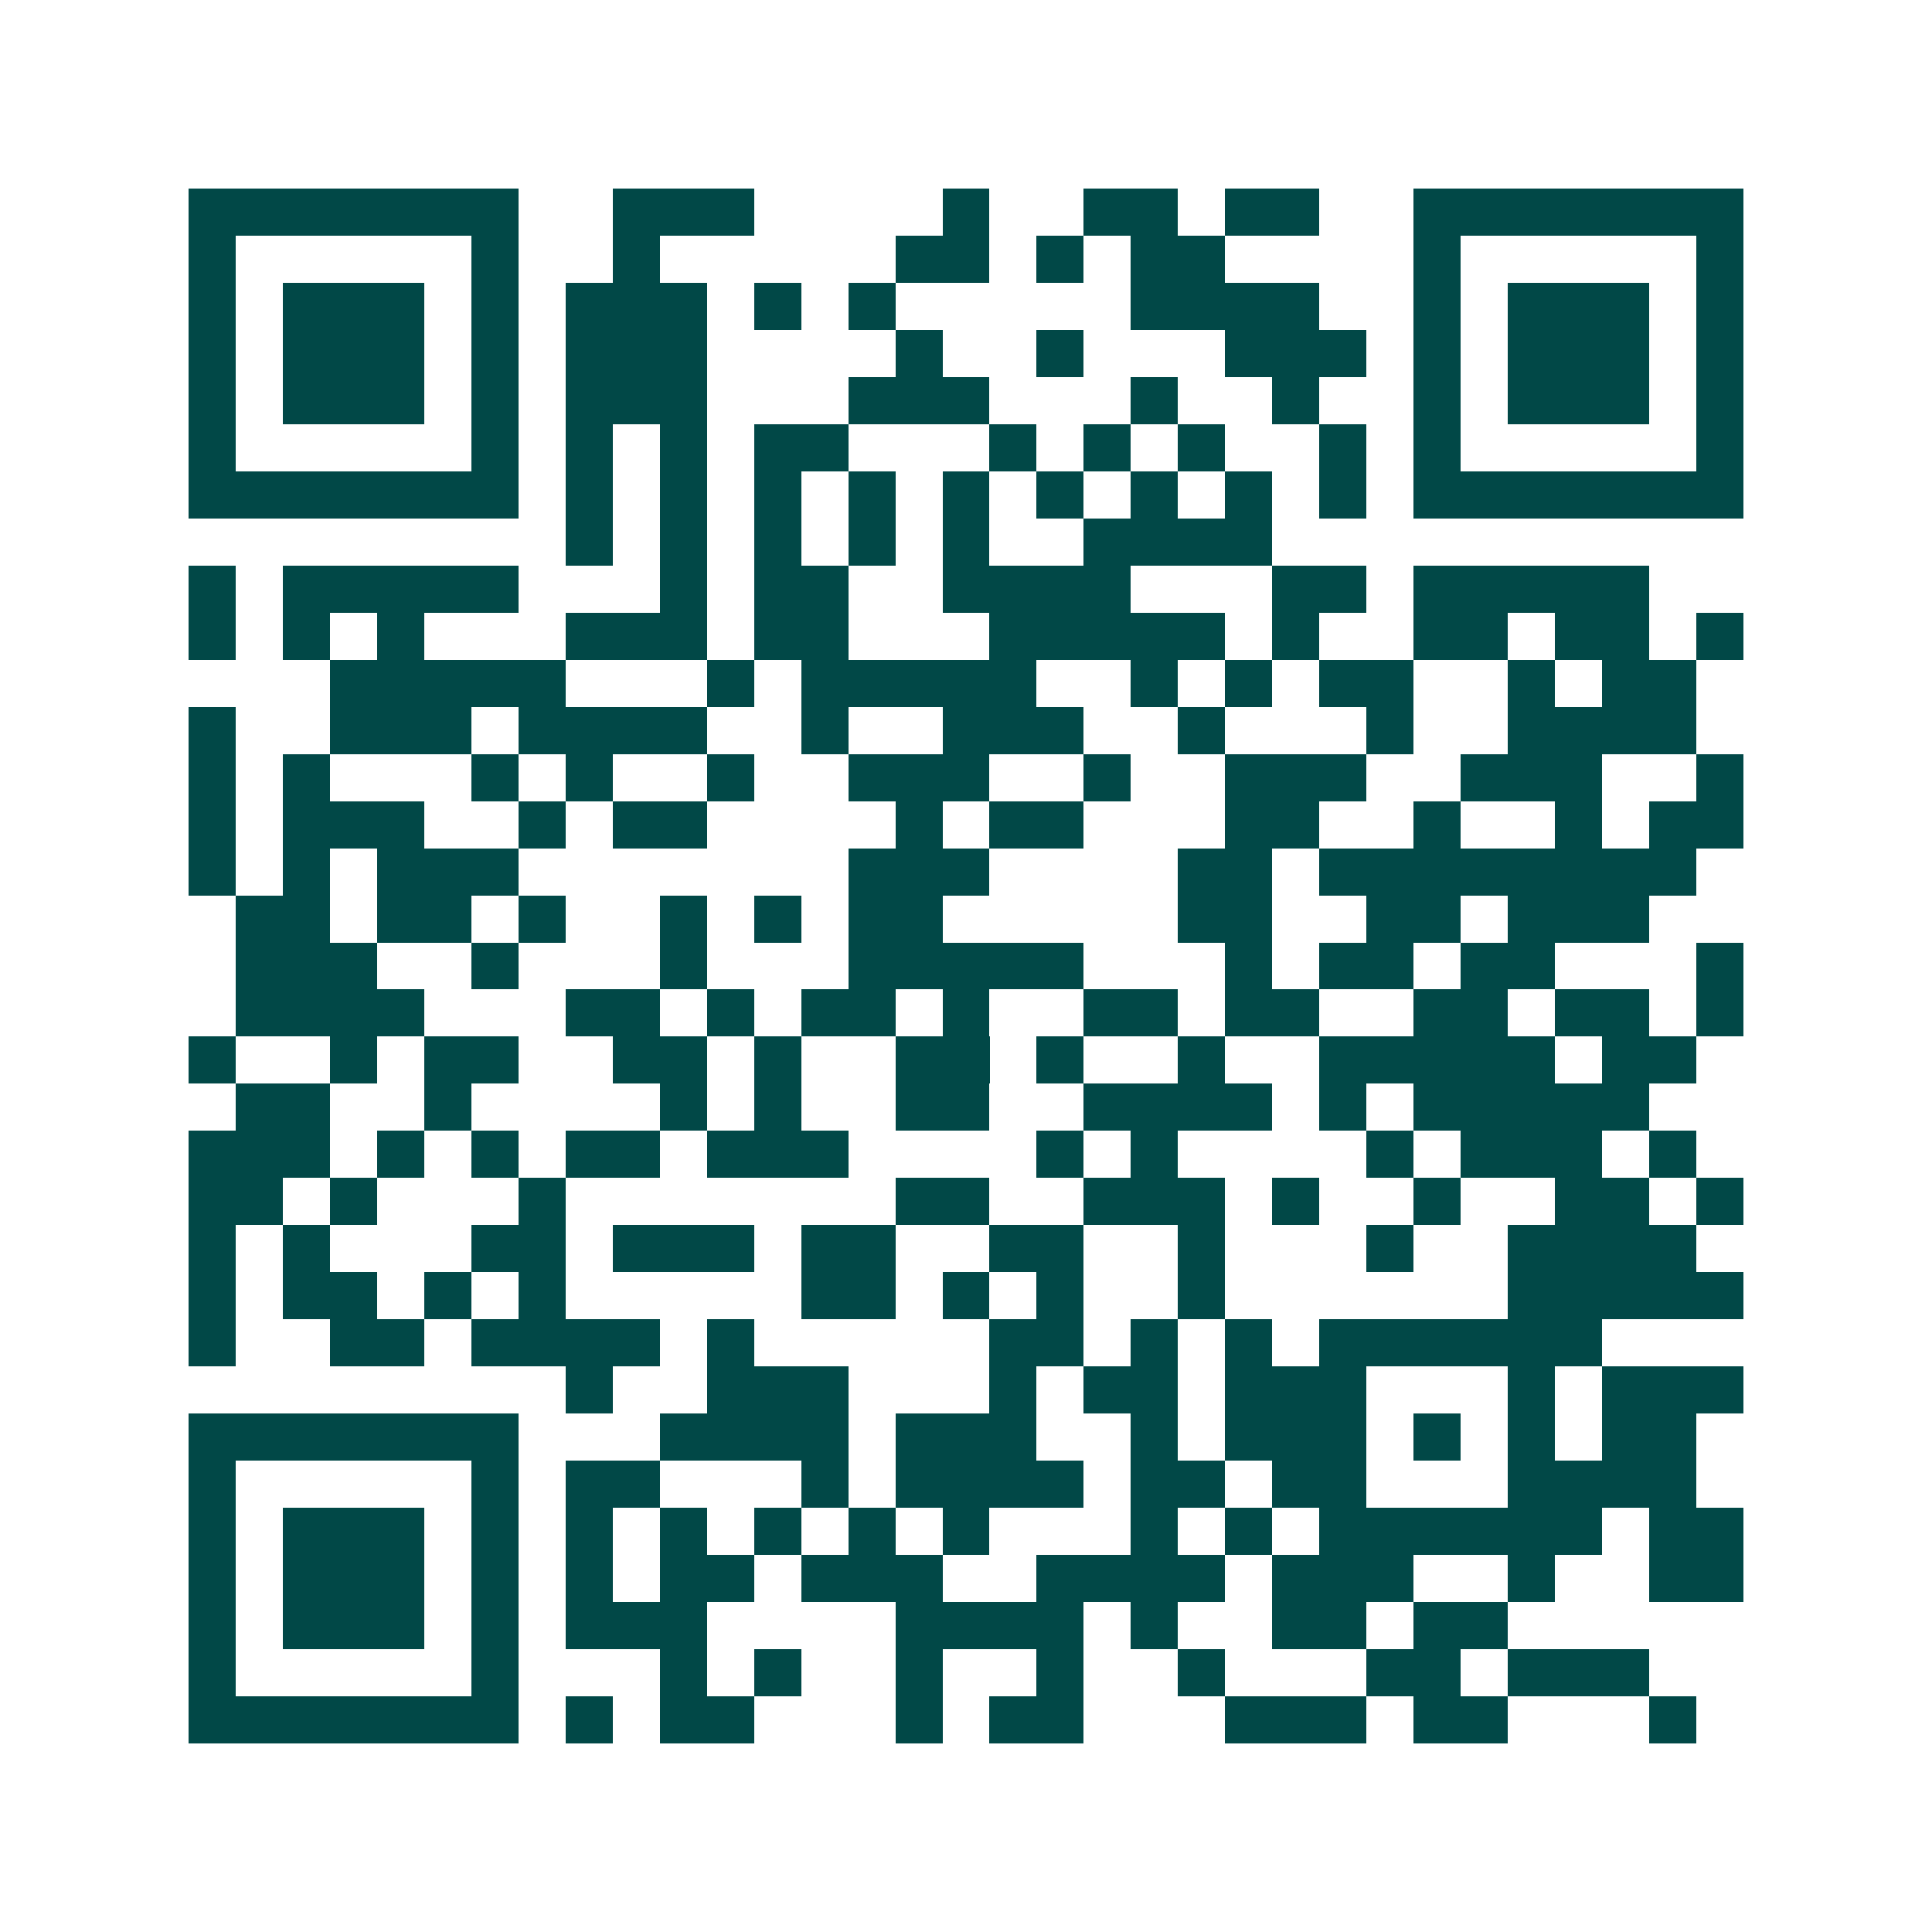 <svg xmlns="http://www.w3.org/2000/svg" width="200" height="200" viewBox="0 0 41 41" shape-rendering="crispEdges"><path fill="#ffffff" d="M0 0h41v41H0z"/><path stroke="#014847" d="M4 4.5h7m2 0h3m4 0h1m2 0h2m1 0h2m2 0h7M4 5.5h1m5 0h1m2 0h1m5 0h2m1 0h1m1 0h2m4 0h1m5 0h1M4 6.5h1m1 0h3m1 0h1m1 0h3m1 0h1m1 0h1m5 0h4m2 0h1m1 0h3m1 0h1M4 7.5h1m1 0h3m1 0h1m1 0h3m4 0h1m2 0h1m3 0h3m1 0h1m1 0h3m1 0h1M4 8.5h1m1 0h3m1 0h1m1 0h3m3 0h3m3 0h1m2 0h1m2 0h1m1 0h3m1 0h1M4 9.5h1m5 0h1m1 0h1m1 0h1m1 0h2m3 0h1m1 0h1m1 0h1m2 0h1m1 0h1m5 0h1M4 10.5h7m1 0h1m1 0h1m1 0h1m1 0h1m1 0h1m1 0h1m1 0h1m1 0h1m1 0h1m1 0h7M12 11.5h1m1 0h1m1 0h1m1 0h1m1 0h1m2 0h4M4 12.5h1m1 0h5m3 0h1m1 0h2m2 0h4m3 0h2m1 0h5M4 13.5h1m1 0h1m1 0h1m3 0h3m1 0h2m3 0h5m1 0h1m2 0h2m1 0h2m1 0h1M7 14.5h5m3 0h1m1 0h5m2 0h1m1 0h1m1 0h2m2 0h1m1 0h2M4 15.5h1m2 0h3m1 0h4m2 0h1m2 0h3m2 0h1m3 0h1m2 0h4M4 16.5h1m1 0h1m3 0h1m1 0h1m2 0h1m2 0h3m2 0h1m2 0h3m2 0h3m2 0h1M4 17.5h1m1 0h3m2 0h1m1 0h2m4 0h1m1 0h2m3 0h2m2 0h1m2 0h1m1 0h2M4 18.5h1m1 0h1m1 0h3m7 0h3m4 0h2m1 0h8M5 19.5h2m1 0h2m1 0h1m2 0h1m1 0h1m1 0h2m5 0h2m2 0h2m1 0h3M5 20.5h3m2 0h1m3 0h1m3 0h5m3 0h1m1 0h2m1 0h2m3 0h1M5 21.5h4m3 0h2m1 0h1m1 0h2m1 0h1m2 0h2m1 0h2m2 0h2m1 0h2m1 0h1M4 22.5h1m2 0h1m1 0h2m2 0h2m1 0h1m2 0h2m1 0h1m2 0h1m2 0h5m1 0h2M5 23.5h2m2 0h1m4 0h1m1 0h1m2 0h2m2 0h4m1 0h1m1 0h5M4 24.5h3m1 0h1m1 0h1m1 0h2m1 0h3m4 0h1m1 0h1m4 0h1m1 0h3m1 0h1M4 25.5h2m1 0h1m3 0h1m7 0h2m2 0h3m1 0h1m2 0h1m2 0h2m1 0h1M4 26.5h1m1 0h1m3 0h2m1 0h3m1 0h2m2 0h2m2 0h1m3 0h1m2 0h4M4 27.5h1m1 0h2m1 0h1m1 0h1m5 0h2m1 0h1m1 0h1m2 0h1m6 0h5M4 28.5h1m2 0h2m1 0h4m1 0h1m5 0h2m1 0h1m1 0h1m1 0h6M12 29.5h1m2 0h3m3 0h1m1 0h2m1 0h3m3 0h1m1 0h3M4 30.5h7m3 0h4m1 0h3m2 0h1m1 0h3m1 0h1m1 0h1m1 0h2M4 31.5h1m5 0h1m1 0h2m3 0h1m1 0h4m1 0h2m1 0h2m3 0h4M4 32.5h1m1 0h3m1 0h1m1 0h1m1 0h1m1 0h1m1 0h1m1 0h1m3 0h1m1 0h1m1 0h6m1 0h2M4 33.5h1m1 0h3m1 0h1m1 0h1m1 0h2m1 0h3m2 0h4m1 0h3m2 0h1m2 0h2M4 34.5h1m1 0h3m1 0h1m1 0h3m4 0h4m1 0h1m2 0h2m1 0h2M4 35.5h1m5 0h1m3 0h1m1 0h1m2 0h1m2 0h1m2 0h1m3 0h2m1 0h3M4 36.5h7m1 0h1m1 0h2m3 0h1m1 0h2m3 0h3m1 0h2m3 0h1"/></svg>
